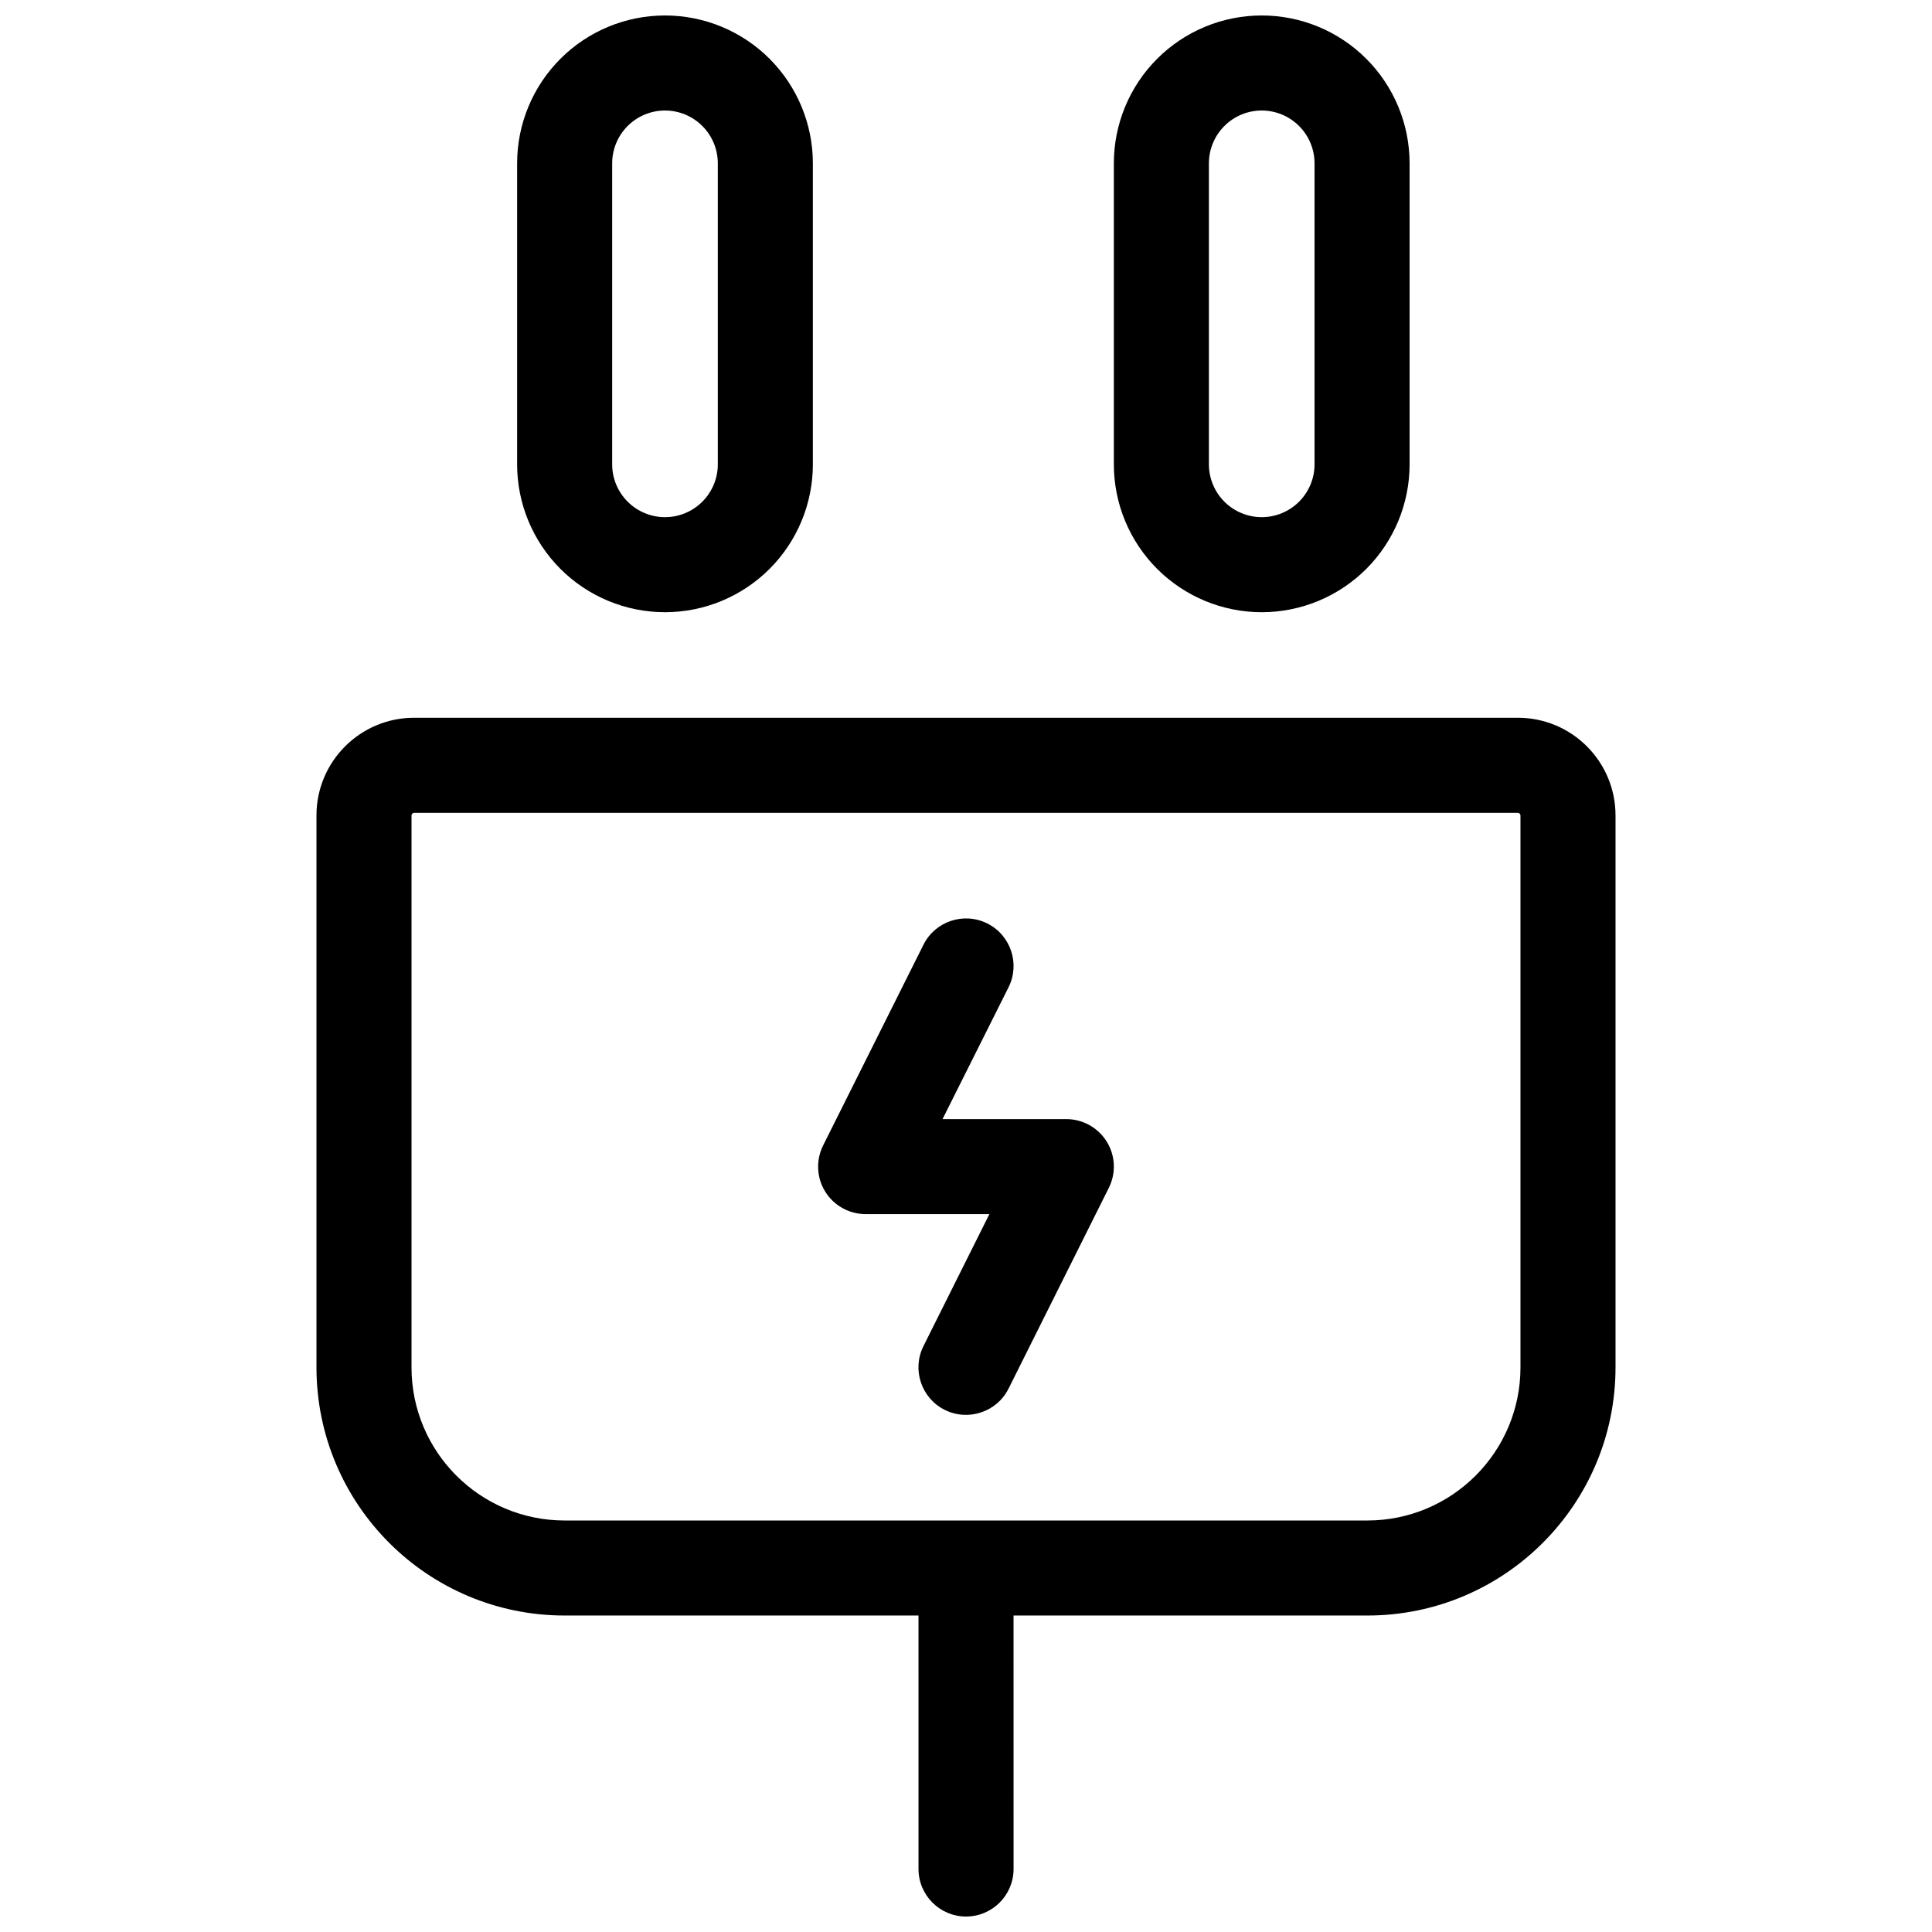 <?xml version="1.0" encoding="UTF-8"?>
<!-- Uploaded to: SVG Repo, www.svgrepo.com, Generator: SVG Repo Mixer Tools -->
<svg width="800px" height="800px" version="1.1" viewBox="144 144 512 512" xmlns="http://www.w3.org/2000/svg">
 <defs>
  <clipPath id="c">
   <path d="m227 334h346v317.9h-346z"/>
  </clipPath>
  <clipPath id="b">
   <path d="m281 148.09h79v158.91h-79z"/>
  </clipPath>
  <clipPath id="a">
   <path d="m439 148.09h79v158.91h-79z"/>
  </clipPath>
 </defs>
 <g clip-path="url(#c)">
  <path d="m387.41 572.13 0.004 67.172c0 6.953 5.648 12.598 12.594 12.598 6.953 0 12.598-5.644 12.598-12.598l-0.008-67.172h93.762c36.324 0 65.77-29.453 65.77-65.777v-146.25c0-14.297-11.586-25.891-25.891-25.891h-292.48c-14.305 0-25.891 11.594-25.891 25.891v146.25c0 36.324 29.449 65.777 65.773 65.777zm159.53-212.02v146.25c0 22.414-18.168 40.586-40.582 40.586h-212.72c-22.414 0-40.582-18.172-40.582-40.586v-146.25c0-0.383 0.312-0.699 0.699-0.699h292.48c0.391 0 0.703 0.316 0.703 0.699z" fill-rule="evenodd"/>
 </g>
 <path d="m388.73 394.36-26.59 53.184c-1.941 3.906-1.758 8.535 0.559 12.258 2.285 3.695 6.356 5.953 10.715 5.953h32.785s-17.469 34.969-17.469 34.969c-3.113 6.219-0.586 13.797 5.637 16.91 6.223 3.086 13.801 0.586 16.91-5.637l26.562-53.18c1.969-3.91 1.758-8.562-0.531-12.258-2.312-3.723-6.356-5.984-10.715-5.984h-32.812l17.496-34.938c3.113-6.223 0.586-13.801-5.637-16.914-6.223-3.109-13.801-0.582-16.91 5.637z" fill-rule="evenodd"/>
 <g clip-path="url(#b)">
  <path d="m320.23 148.1c-0.367 0 0 0 0 0 10.395 0 20.359 4.125 27.711 11.477 7.344 7.348 11.477 17.316 11.477 27.707v79.77c0 10.395-4.133 20.359-11.477 27.711-7.352 7.344-17.316 11.477-27.711 11.477s-20.359-4.133-27.711-11.477c-7.344-7.352-11.477-17.316-11.477-27.711v-79.77c0-10.391 4.133-20.359 11.477-27.707 7.352-7.352 17.316-11.477 27.711-11.477zm0 25.188c3.715 0 7.269 1.477 9.895 4.102s4.102 6.184 4.102 9.895v79.77c0 3.715-1.477 7.269-4.102 9.895s-6.18 4.102-9.895 4.102c-3.715 0-7.269-1.477-9.895-4.102s-4.102-6.18-4.102-9.895v-79.77c0-3.711 1.477-7.269 4.102-9.895s6.18-4.102 9.895-4.102z" fill-rule="evenodd"/>
 </g>
 <g clip-path="url(#a)">
  <path d="m478.37 148.1c-0.367 0 0 0 0 0 10.395 0 20.359 4.125 27.711 11.477 7.344 7.348 11.477 17.316 11.477 27.707v79.77c0 10.395-4.133 20.359-11.477 27.711-7.352 7.344-17.316 11.477-27.711 11.477-10.395 0-20.359-4.133-27.711-11.477-7.344-7.352-11.477-17.316-11.477-27.711v-79.77c0-10.391 4.133-20.359 11.477-27.707 7.352-7.352 17.316-11.477 27.711-11.477zm0 25.188c3.711 0 7.269 1.477 9.895 4.102s4.102 6.184 4.102 9.895v79.77c0 3.715-1.477 7.269-4.102 9.895s-6.184 4.102-9.895 4.102c-3.715 0-7.269-1.477-9.895-4.102s-4.102-6.18-4.102-9.895v-79.77c0-3.711 1.477-7.269 4.102-9.895s6.18-4.102 9.895-4.102z" fill-rule="evenodd"/>
 </g>
</svg>